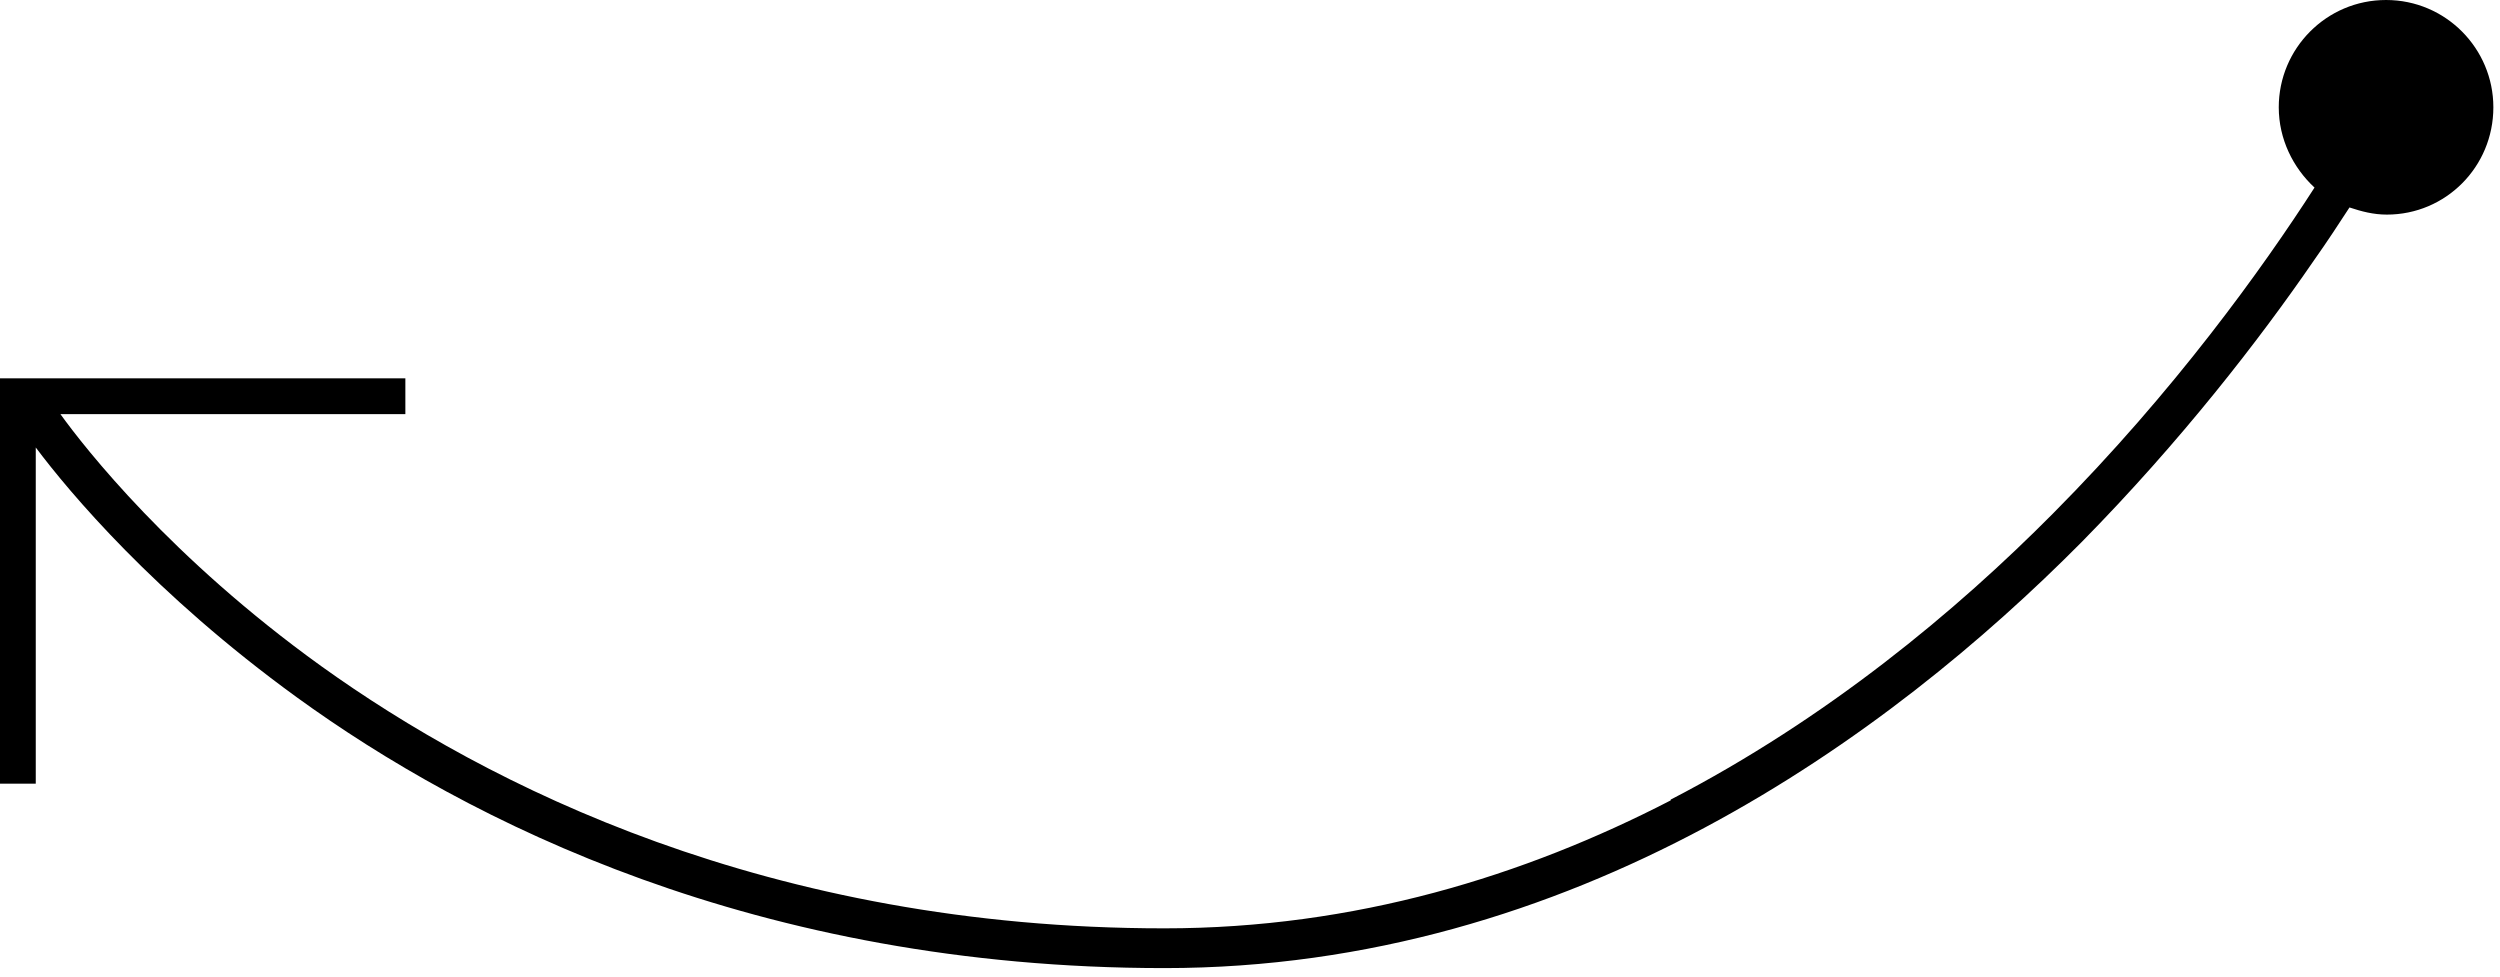 <svg width="151" height="59" viewBox="0 0 151 59" fill="none" xmlns="http://www.w3.org/2000/svg">
<path d="M17.907 42.102C28.228 49.592 45.703 58.473 70.331 58.473C95.054 58.473 114.113 44.455 125.731 32.741C131.732 26.644 136.485 20.499 139.749 15.746C140.565 14.594 141.285 13.49 141.909 12.53C142.629 12.77 143.35 12.962 144.166 12.962C147.718 12.962 150.599 10.082 150.599 6.481C150.599 2.928 147.718 -1.25908e-07 144.118 -2.83293e-07C140.517 -4.40677e-07 137.637 2.928 137.637 6.481C137.637 8.401 138.501 10.13 139.797 11.33C136.677 16.178 131.348 23.62 124.003 31.013C118.146 36.918 110.369 43.398 100.911 48.295L100.911 48.343C92.078 52.904 81.852 56.072 70.331 56.072C46.423 56.072 29.428 47.431 19.395 40.23C10.322 33.701 5.137 27.076 3.648 25.012L24.484 25.012L24.484 22.851L2.16 22.851L-7.93741e-05 22.851L-7.94686e-05 25.012L-8.04444e-05 47.335L2.16 47.335L2.16 27.028C4.177 29.716 9.313 35.861 17.907 42.102Z" fill="black"/>
</svg>
